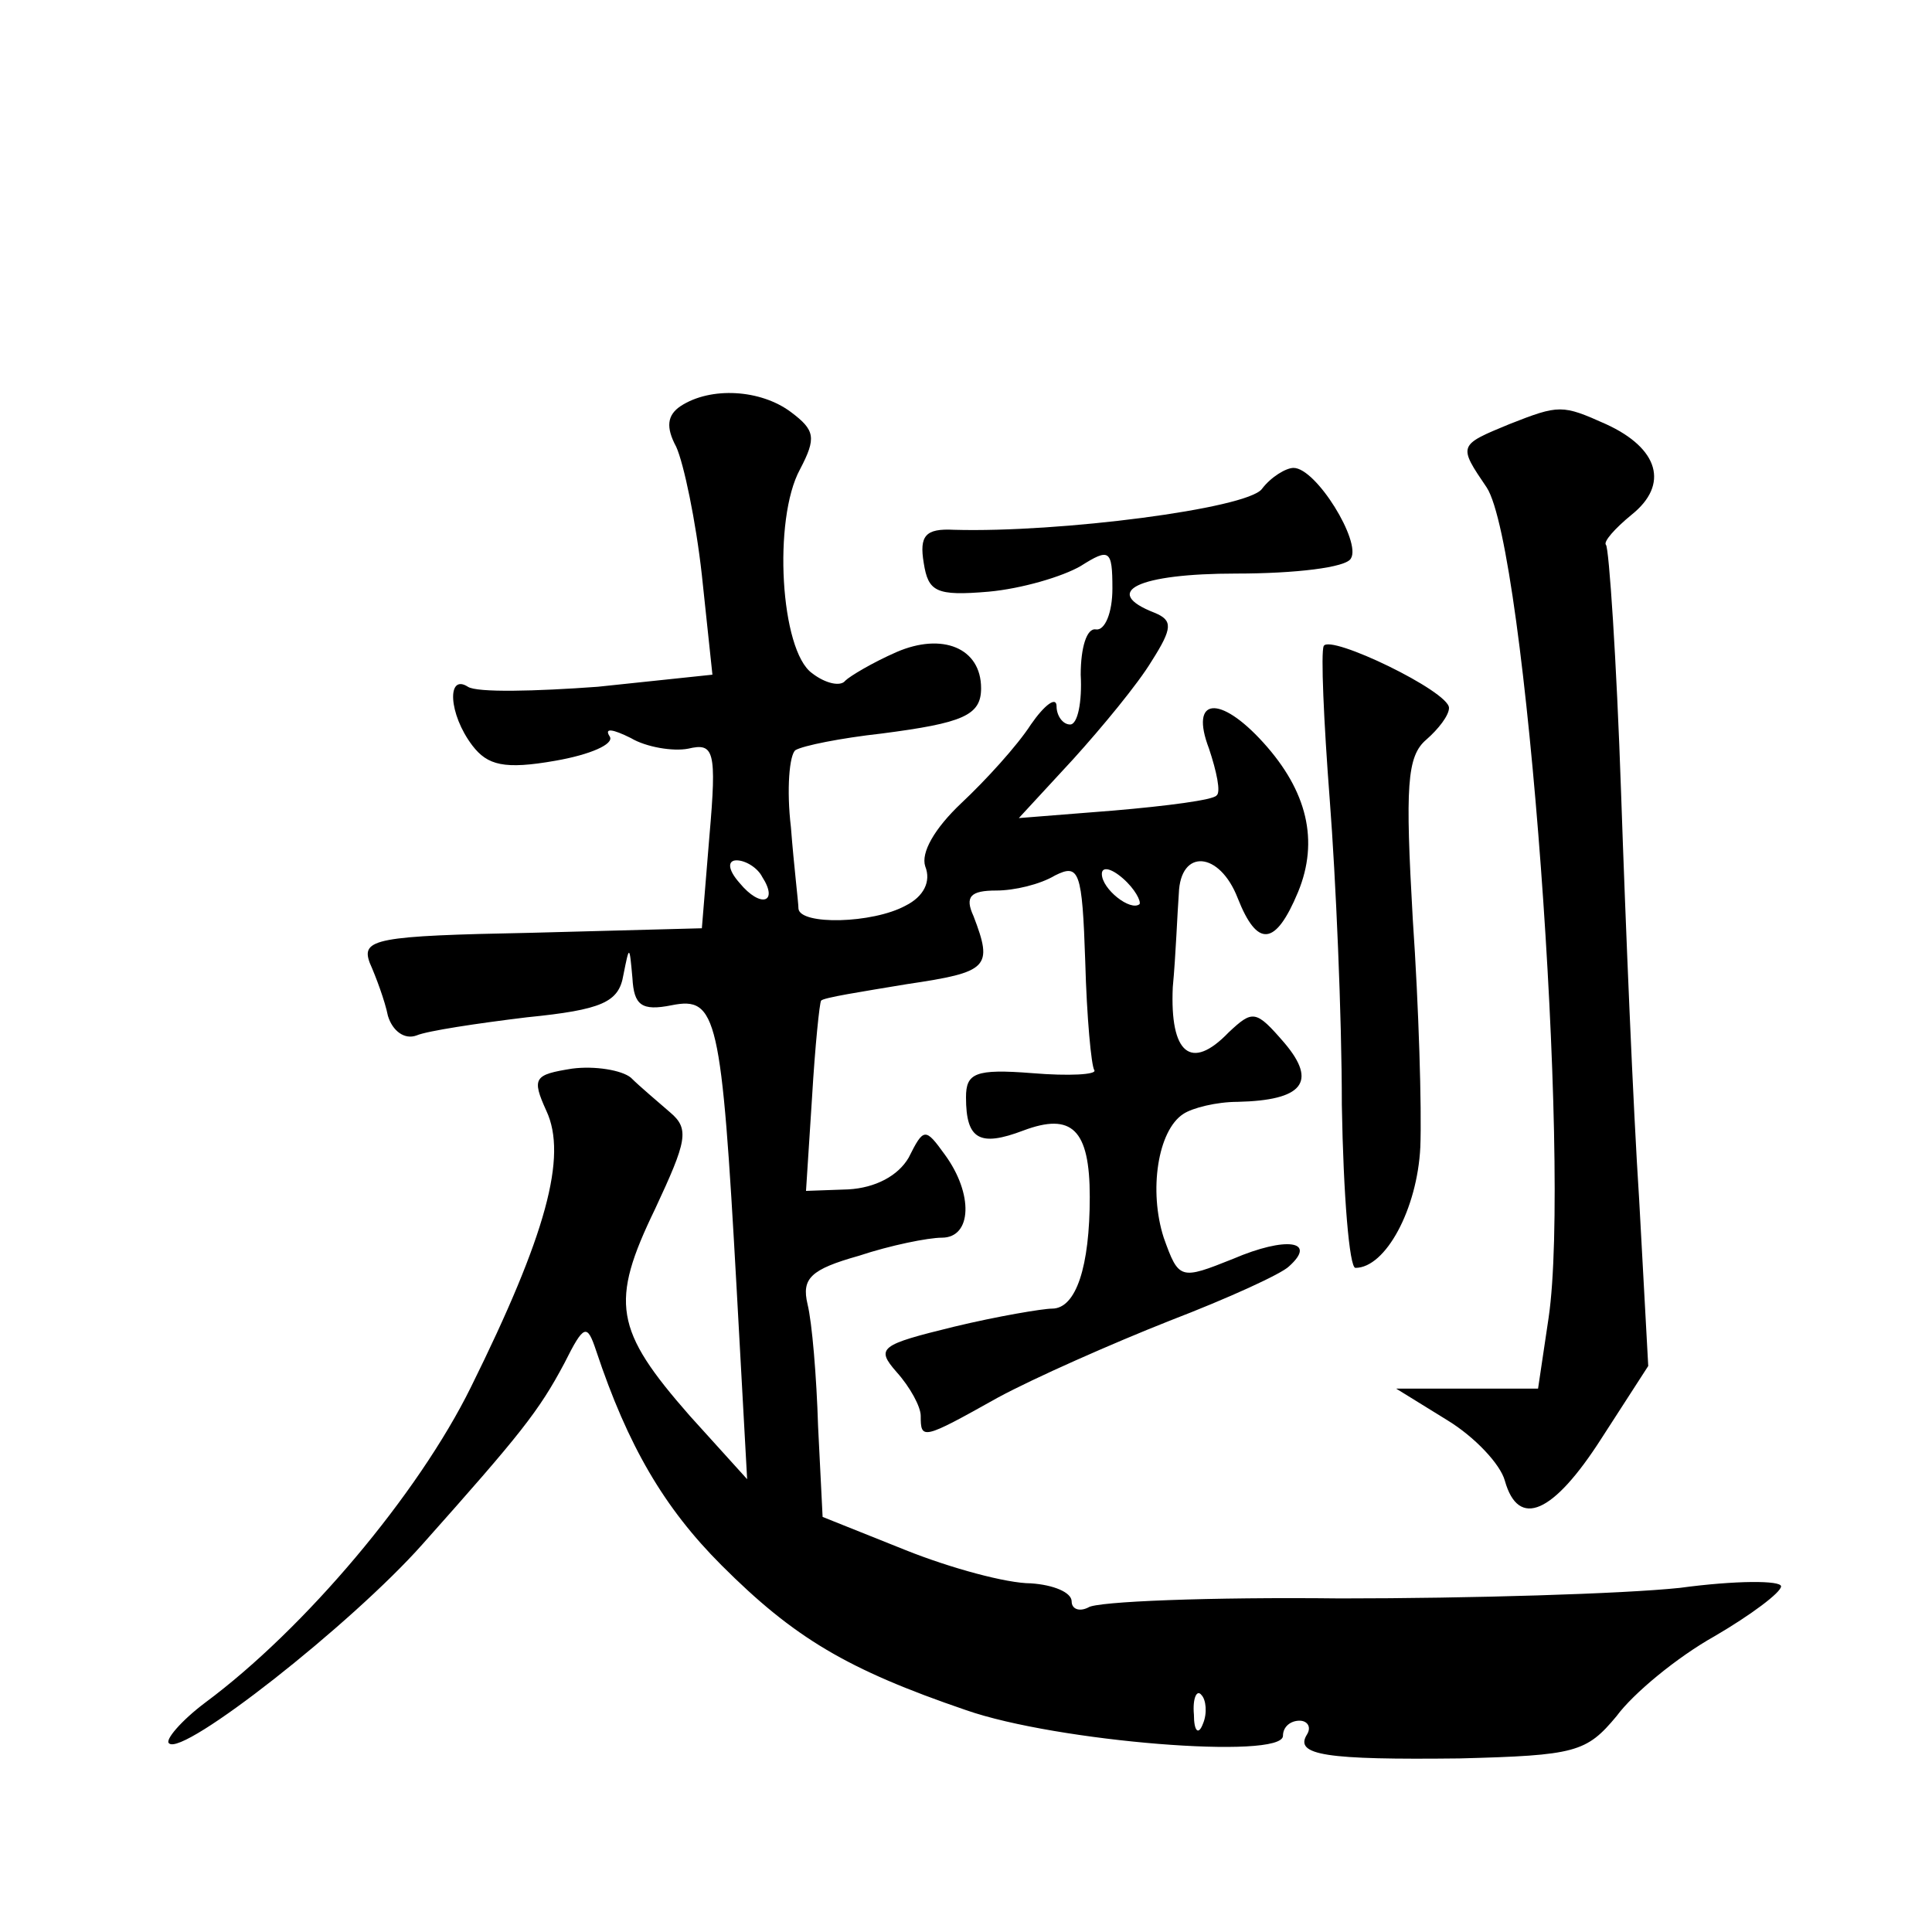 <?xml version="1.0" standalone="no"?>
<!DOCTYPE svg PUBLIC "-//W3C//DTD SVG 20010904//EN"
 "http://www.w3.org/TR/2001/REC-SVG-20010904/DTD/svg10.dtd">
<svg version="1.0" xmlns="http://www.w3.org/2000/svg"
 width="128pt" height="128pt" viewBox="0 0 128 128"
 preserveAspectRatio="xMidYMid meet">
<g transform="translate(0,128) scale(0.1,-0.1)"
fill="#0" stroke="none">
<path d="M451 1011 c-9 -6 -10 -14 -3 -27 5 -11 13 -49 17 -85 l7 -66 -76 -8 c-41
-3 -80 -4 -86 0 -14 9 -13 -18 3 -39 10 -13 21 -16 55 -10 23 4 39 11 36 16 -4
6 2 5 14 -1 10 -6 28 -9 38 -7 17 4 19 -1 14 -58 l-5 -61 -113 -3 c-103 -2 -113
-4 -107 -20 4 -9 10 -25 12 -35 3 -10 11 -16 19 -13 7 3 40 8 73 12 50 5 61 10
64 28 4 20 4 20 6 -2 1 -18 6 -22 26 -18 30 6 33 -7 43 -187 l7 -127 -38 42 c-50
57 -53 75 -23 137 21 45 23 53 10 64 -8 7 -20 17 -26 23 -6 5 -24 8 -39 6 -25 -4
-27 -6 -17 -28 14 -30 0 -82 -50 -183 -35 -71 -110 -160 -176 -209 -16 -12 -27
-25 -24 -27 9 -9 121 79 168 132 65 73 77 88 94 120 13 26 15 26 21 8 21 -63 45
-104 83 -142 48 -48 83 -69 162 -96 60 -21 210 -33 210 -17 0 6 5 10 11 10 5 0
8 -4 5 -9 -9 -14 13 -17 101 -16 77 2 84 4 104 28 11 15 40 39 65 53 24 14 44 29
44 33 0 4 -30 4 -67 -1 -38 -4 -139 -7 -225 -7 -86 1 -162 -2 -167 -6 -6 -3 -11
-1 -11 4 0 6 -12 11 -27 12 -16 0 -53 10 -83 22 l-55 22 -3 60 c-1 33 -4 69 -7
81 -4 17 2 23 34 32 21 7 46 12 55 12 20 0 21 29 2 55 -13 18 -14 18 -24 -2 -7
-12 -22 -20 -40 -21 l-28 -1 4 62 c2 34 5 63 6 64 1 2 27 6 57 11 54 8 57 11 44
45 -6 13 -2 17 15 17 12 0 29 4 39 10 16 8 18 3 20 -57 1 -37 4 -69 6 -72 2 -3
-17 -4 -41 -2 -38 3 -44 0 -44 -16 0 -28 9 -33 38 -22 32 12 44 1 44 -44 0 -46
-9 -74 -25 -74 -6 0 -36 -5 -65 -12 -49 -12 -52 -14 -38 -30 9 -10 16 -23 16 -29
0 -16 1 -16 51 12 24 13 76 36 114 51 39 15 74 31 79 36 19 17 -2 20 -37 5 -35
-14 -36 -14 -46 14 -10 31 -4 71 13 82 6 4 22 8 36 8 43 1 53 13 31 39 -19 22 -21
22 -37 7 -25 -26 -39 -14 -37 30 2 21 3 49 4 62 1 30 27 28 39 -3 13 -33 25 -32
40 4 14 34 6 67 -23 99 -29 32 -49 30 -36 -4 5 -15 8 -29 5 -31 -2 -3 -33 -7 -68
-10 l-63 -5 36 39 c19 21 43 50 52 65 14 22 14 27 2 32 -36 14 -11 26 54 26 39
0 73 4 76 10 7 11 -23 60 -38 60 -5 0 -15 -6 -21 -14 -10 -13 -134 -29 -204 -27
-19 1 -23 -4 -20 -22 3 -19 8 -22 43 -19 22 2 49 10 61 17 19 12 21 11 21 -15 0
-16 -5 -28 -11 -27 -6 1 -10 -12 -10 -30 1 -18 -2 -33 -7 -33 -5 0 -9 6 -9 12 0
7 -8 1 -17 -12 -9 -14 -30 -37 -46 -52 -18 -17 -27 -33 -24 -42 4 -10 -1 -20 -13
-26 -22 -12 -70 -13 -71 -2 0 4 -3 28 -5 54 -3 25 -1 48 3 51 5 3 30 8 57 11 54
7 66 12 66 30 0 27 -26 37 -56 24 -16 -7 -31 -16 -34 -19 -3 -4 -13 -2 -22 5 -21
15 -26 102 -8 135 11 21 10 26 -6 38 -20 15 -53 17 -73 4z m54 -312 c11 -17 -1
-21 -15 -4 -8 9 -8 15 -2 15 6 0 14 -5 17 -11z m250 -18 c-6 -5 -25 10 -25 20 0
5 6 4 14 -3 8 -7 12 -15 11 -17z m42 -543 c-3 -8 -6 -5 -6 6 -1 11 2 17 5 13 3
-3 4 -12 1 -19z M1000 999 c-34 -14 -34 -14 -15 -42 26 -40 56 -448 41 -550 l-7
-47 -47 0 -47 0 34 -21 c18 -11 35 -29 38 -40 9 -32 32 -22 64 28 l31 48 -6 110
c-4 61 -9 182 -12 270 -3 88 -8 162 -10 164 -2 2 6 11 17 20 25 20 18 44 -17 60
-29 13 -31 13 -64 0z M877 852 c-2 -4 0 -50 4 -102 4 -52 8 -143 8 -202 1 -60 5
-108 9 -108 20 0 41 39 43 80 1 25 -1 93 -5 151 -5 88 -4 108 9 119 8 7 15 16 15
21 0 11 -79 49 -83 41z"/>
</g>
</svg>
